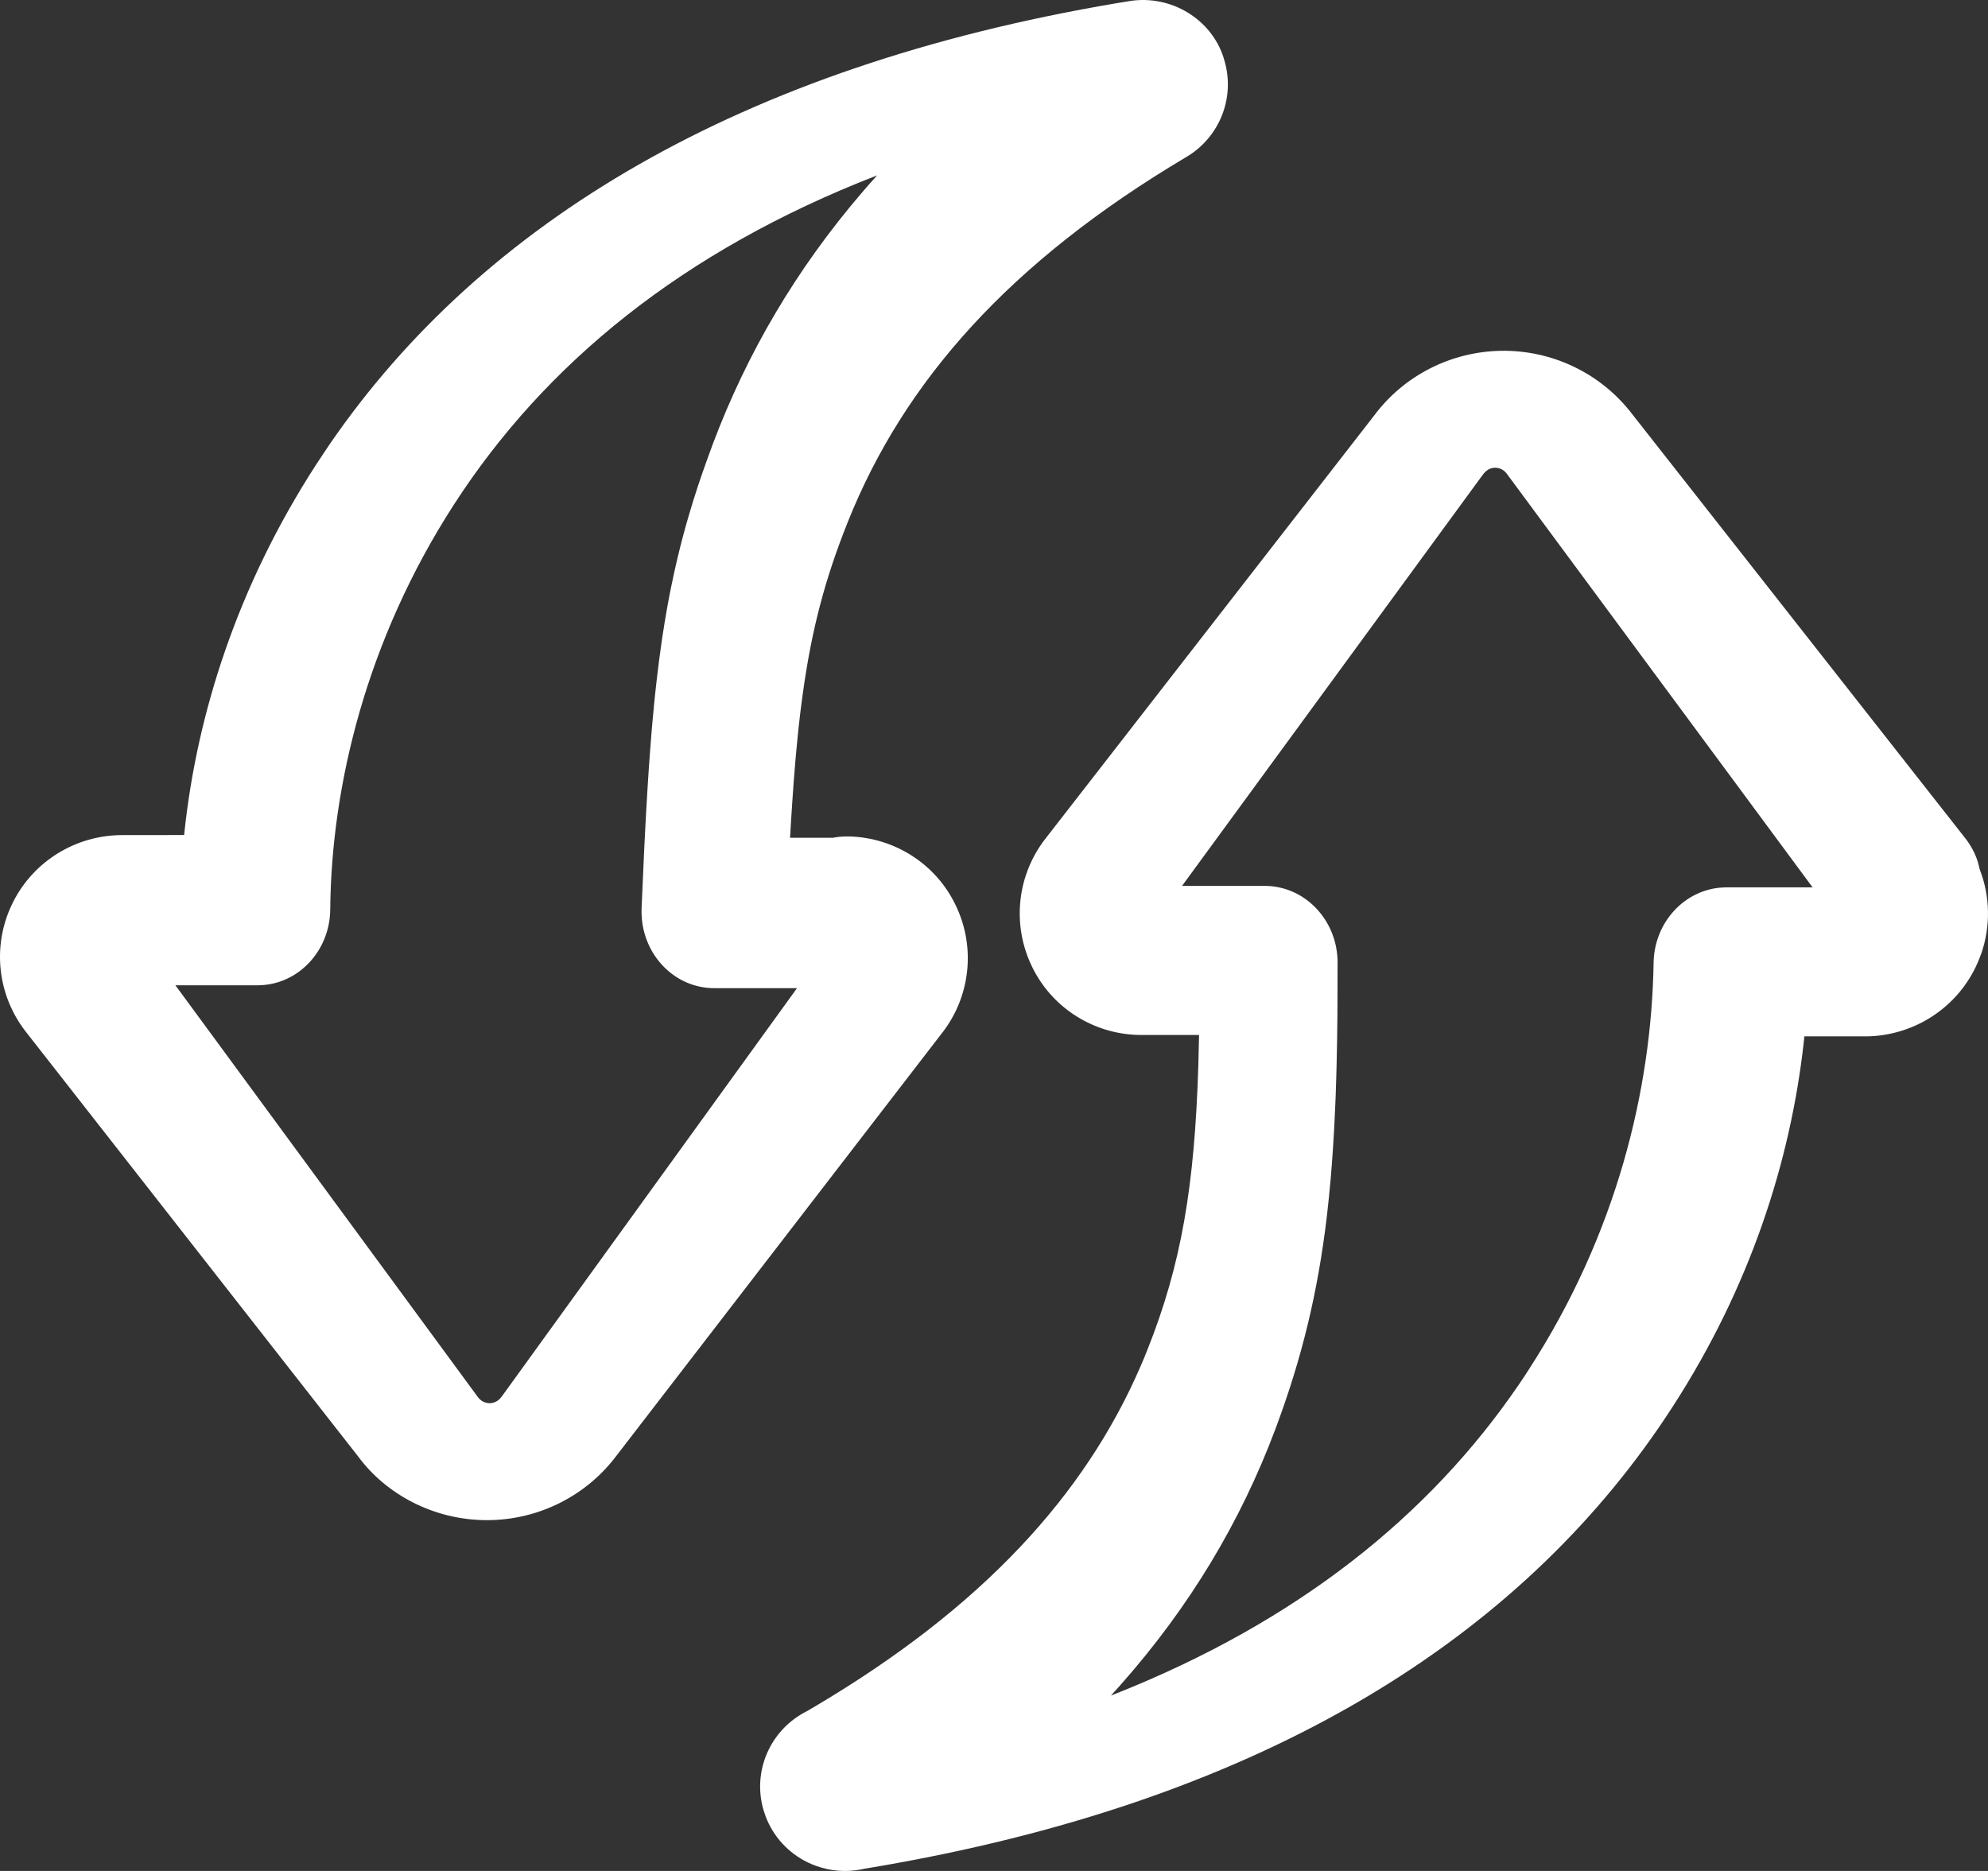 <?xml version="1.0" encoding="UTF-8"?>
<svg width="34px" height="32px" viewBox="0 0 34 32" version="1.1" xmlns="http://www.w3.org/2000/svg" xmlns:xlink="http://www.w3.org/1999/xlink">
    <rect x="0" y="0" width="34" height="32" fill="#333333" stroke="none"/>
    <title>编组 10</title>
    <g id="页面-1" stroke="none" stroke-width="1" fill="none" fill-rule="evenodd">
        <g id="5g消息" transform="translate(-1022, -2753)" fill="#FFFFFF" fill-rule="nonzero">
            <g id="编组-17备份-2" transform="translate(970, 2739)">
                <g id="编组-12" transform="translate(39, 0)">
                    <g id="编组-10" transform="translate(13, 14)">
                        <path d="M13.06,30.965 C12.874,30.341 13.132,29.671 13.691,29.328 L13.751,29.293 L13.795,29.27 L13.927,29.193 C16.798,27.495 18.555,25.574 19.511,23.358 L19.569,23.222 L19.623,23.088 C20.206,21.625 20.431,20.281 20.495,18.212 L20.504,17.816 L20.507,17.702 L19.522,17.702 C18.775,17.702 18.085,17.304 17.717,16.66 L17.679,16.591 L17.644,16.52 C17.317,15.836 17.387,15.031 17.828,14.413 L17.879,14.345 L23.501,7.108 C24.01,6.424 24.812,6.015 25.67,6 C26.528,5.986 27.344,6.368 27.877,7.035 L33.613,14.339 C33.716,14.471 33.788,14.612 33.83,14.756 L33.849,14.829 L33.856,14.862 L33.863,14.881 C34.037,15.337 34.045,15.839 33.888,16.301 L33.853,16.393 L33.821,16.47 C33.514,17.175 32.839,17.655 32.066,17.719 L31.983,17.724 L31.929,17.725 L30.86,17.725 L30.848,17.836 C30.621,19.853 29.939,21.999 28.608,24.058 L28.485,24.245 L28.369,24.417 C25.778,28.187 21.398,30.841 14.95,31.934 L14.787,31.961 L14.726,31.974 C14.473,32.023 14.21,32.003 13.967,31.917 L13.886,31.886 L13.814,31.853 C13.483,31.693 13.226,31.413 13.096,31.071 L13.06,30.965 L13.06,30.965 Z M25.571,8 C25.502,8 25.437,8.029 25.38,8.094 L25.352,8.13 L20.216,15.152 L21.63,15.152 C22.276,15.152 22.807,15.67 22.87,16.332 L22.875,16.398 L22.876,16.464 L22.875,16.953 L22.873,17.379 L22.868,17.789 L22.86,18.186 L22.855,18.379 L22.843,18.756 L22.835,18.94 L22.818,19.299 L22.797,19.647 C22.786,19.816 22.773,19.984 22.759,20.152 L22.728,20.477 L22.694,20.794 C22.539,22.101 22.268,23.226 21.813,24.441 C21.219,26.024 20.348,27.484 19.157,28.826 L19,29 L19.09,28.965 C22.191,27.731 24.442,25.928 25.973,23.686 L26.072,23.539 L26.154,23.412 C27.646,21.105 28.246,18.639 28.281,16.465 C28.293,15.773 28.813,15.213 29.464,15.179 L29.527,15.177 L31,15.177 L25.775,8.109 C25.728,8.041 25.652,8 25.571,8 L25.571,8 Z M19.385,0.009 C20.102,-0.07 20.768,0.383 20.944,1.047 C21.113,1.635 20.891,2.265 20.389,2.621 L20.332,2.659 L20.281,2.69 C17.258,4.488 15.461,6.528 14.503,8.919 C14.114,9.89 13.882,10.757 13.728,11.877 L13.692,12.15 L13.659,12.435 L13.644,12.581 L13.615,12.884 L13.601,13.041 L13.575,13.364 L13.551,13.703 L13.528,14.057 L13.512,14.329 L14.248,14.329 L14.277,14.323 L14.357,14.312 L14.437,14.307 L14.517,14.306 C15.302,14.325 16.01,14.78 16.345,15.484 C16.665,16.147 16.611,16.928 16.203,17.542 L16.154,17.612 L16.133,17.64 L10.549,24.89 C10.029,25.588 9.205,26 8.329,26 C7.484,26 6.688,25.617 6.182,24.985 L6.127,24.913 L0.439,17.643 C-0.043,17.023 -0.136,16.188 0.199,15.48 C0.527,14.779 1.223,14.318 2.002,14.285 L2.084,14.283 L3.149,14.282 L3.155,14.226 C3.37,12.212 4.059,10.029 5.405,7.949 L5.53,7.76 L5.643,7.591 C8.243,3.812 12.636,1.149 19.095,0.055 L19.321,0.018 L19.385,0.009 Z M14.896,3.118 L15,3 L14.987,3.005 C11.678,4.291 9.321,6.218 7.762,8.632 C6.27,10.943 5.667,13.436 5.648,15.554 C5.642,16.25 5.122,16.816 4.469,16.85 L4.406,16.852 L3,16.852 L8.17,23.891 C8.204,23.94 8.252,23.975 8.307,23.99 L8.34,23.997 L8.374,24 C8.446,23.999 8.515,23.966 8.563,23.908 L8.589,23.875 L13.631,16.901 L12.214,16.901 C11.547,16.901 11.007,16.348 10.974,15.66 L10.972,15.595 L10.973,15.53 L11.016,14.563 L11.035,14.181 L11.055,13.814 L11.076,13.461 L11.098,13.121 L11.122,12.794 L11.147,12.477 L11.161,12.323 L11.189,12.022 L11.204,11.875 L11.236,11.589 L11.27,11.311 L11.307,11.04 C11.313,10.995 11.319,10.951 11.326,10.907 L11.367,10.646 L11.411,10.39 C11.433,10.264 11.457,10.139 11.483,10.016 L11.535,9.771 L11.591,9.528 C11.648,9.287 11.712,9.049 11.782,8.81 L11.854,8.571 L11.931,8.33 L12.013,8.088 L12.1,7.843 L12.191,7.594 C12.776,6.041 13.614,4.608 14.746,3.289 L14.895,3.117 L14.896,3.118 Z" id="形状"></path>
                    </g>
                </g>
            </g>
        </g>
    </g>
</svg>